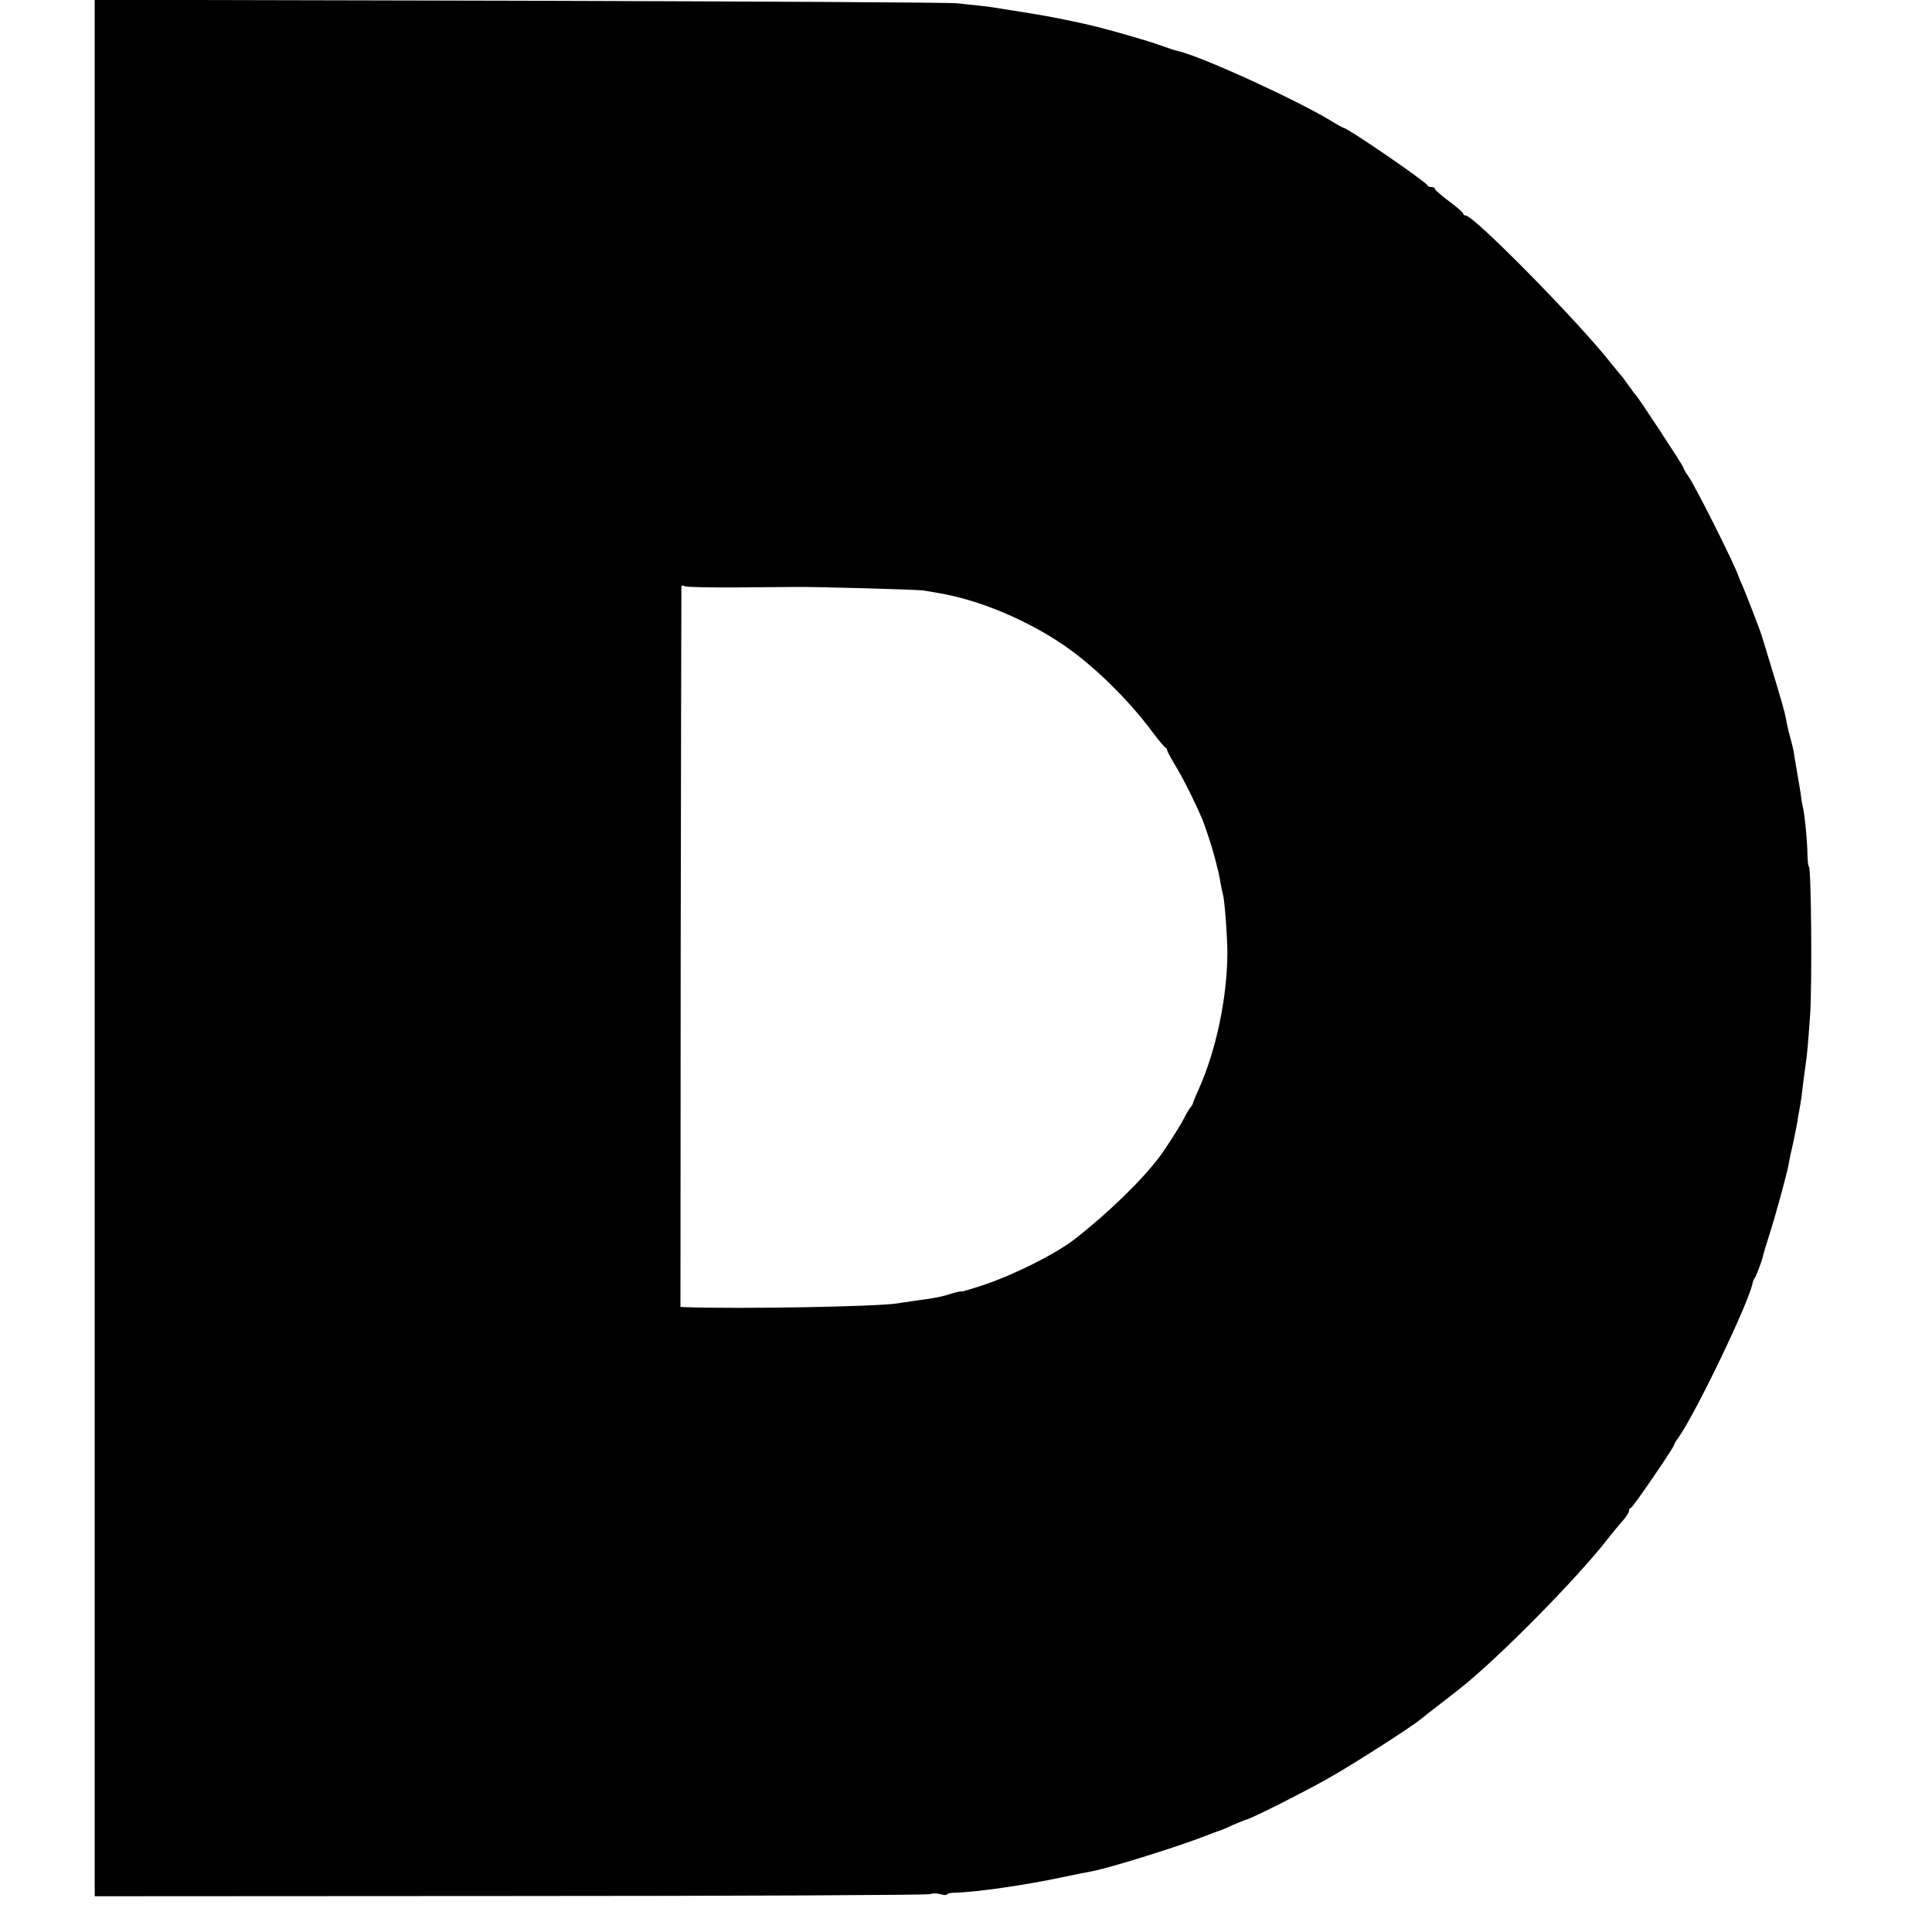 <?xml version="1.0" standalone="no"?>
<!DOCTYPE svg PUBLIC "-//W3C//DTD SVG 20010904//EN"
 "http://www.w3.org/TR/2001/REC-SVG-20010904/DTD/svg10.dtd">
<svg version="1.0" xmlns="http://www.w3.org/2000/svg"
 width="816pt" height="816pt" viewBox="0 0 816 816"
 preserveAspectRatio="xMidYMid meet">
<g transform="translate(0,816) scale(0.1,-0.1)"
fill="#000000" stroke="none">
<path d="M400 4156 l0 -4005 1759 1 c967 0 1765 4 1771 8 7 4 26 4 41 0 16 -5
29 -5 29 -1 0 3 15 7 33 7 89 2 299 32 457 66 52 11 106 22 120 24 84 16 383
110 500 157 14 6 30 11 35 13 6 1 33 12 60 25 28 12 55 23 60 24 22 5 235 112
345 174 100 56 355 219 392 251 7 6 42 33 78 61 36 28 75 58 86 67 161 127
497 467 629 638 17 21 42 53 58 70 15 17 27 36 27 42 0 6 4 12 9 14 9 3 181
255 181 264 0 3 8 18 19 32 75 107 297 569 313 652 2 8 5 17 8 20 6 6 29 68
35 90 1 8 14 51 28 95 27 84 73 253 81 295 2 14 11 57 20 95 8 39 18 86 20
105 3 19 8 44 10 56 2 12 7 45 10 75 4 30 9 71 12 91 6 37 10 83 19 208 9 120
5 630 -5 630 -3 0 -5 21 -6 48 0 53 -12 176 -20 207 -3 11 -7 36 -9 55 -3 19
-10 62 -16 95 -5 33 -12 69 -13 80 -2 11 -9 40 -16 65 -7 25 -14 56 -16 70 -5
30 -22 89 -65 230 -18 58 -33 110 -35 115 -2 13 -71 191 -86 225 -7 14 -12 27
-13 30 -10 39 -182 383 -215 430 -11 15 -20 31 -20 35 0 7 -190 296 -200 305
-3 3 -17 21 -30 40 -13 19 -29 40 -35 46 -5 6 -23 28 -40 49 -137 175 -580
625 -615 625 -6 0 -10 3 -10 8 0 4 -27 28 -60 52 -33 25 -60 48 -60 53 0 4 -6
7 -14 7 -8 0 -16 3 -18 8 -6 15 -337 242 -353 242 -2 0 -28 14 -57 32 -160 95
-549 272 -645 293 -10 2 -43 13 -73 24 -44 16 -181 56 -260 76 -73 19 -212 47
-290 59 -156 25 -166 27 -212 32 -23 2 -65 7 -93 10 -27 4 -859 8 -1847 11
l-1798 4 0 -4005z m2724 1523 c122 1 228 2 236 2 82 1 521 -11 540 -15 14 -2
43 -7 65 -11 166 -28 363 -109 522 -216 128 -86 277 -231 383 -374 25 -33 48
-61 53 -63 4 -2 7 -7 7 -12 0 -4 18 -37 40 -73 33 -56 75 -140 110 -222 8 -19
41 -119 46 -140 3 -10 8 -30 20 -77 3 -13 7 -36 10 -53 3 -16 7 -35 9 -42 7
-19 19 -182 19 -248 -1 -189 -47 -409 -120 -573 -13 -28 -24 -55 -25 -60 0 -4
-6 -14 -13 -22 -6 -8 -18 -28 -26 -45 -12 -25 -77 -127 -102 -160 -75 -100
-217 -238 -358 -348 -78 -61 -252 -149 -382 -193 -54 -18 -98 -31 -98 -29 0 2
-15 -1 -32 -6 -59 -18 -63 -19 -171 -34 -23 -3 -53 -8 -67 -10 -89 -14 -661
-24 -896 -16 l-20 1 1 1518 c1 834 3 1521 3 1525 1 5 7 5 14 1 6 -4 111 -6
232 -5z"/>
</g>
</svg>
